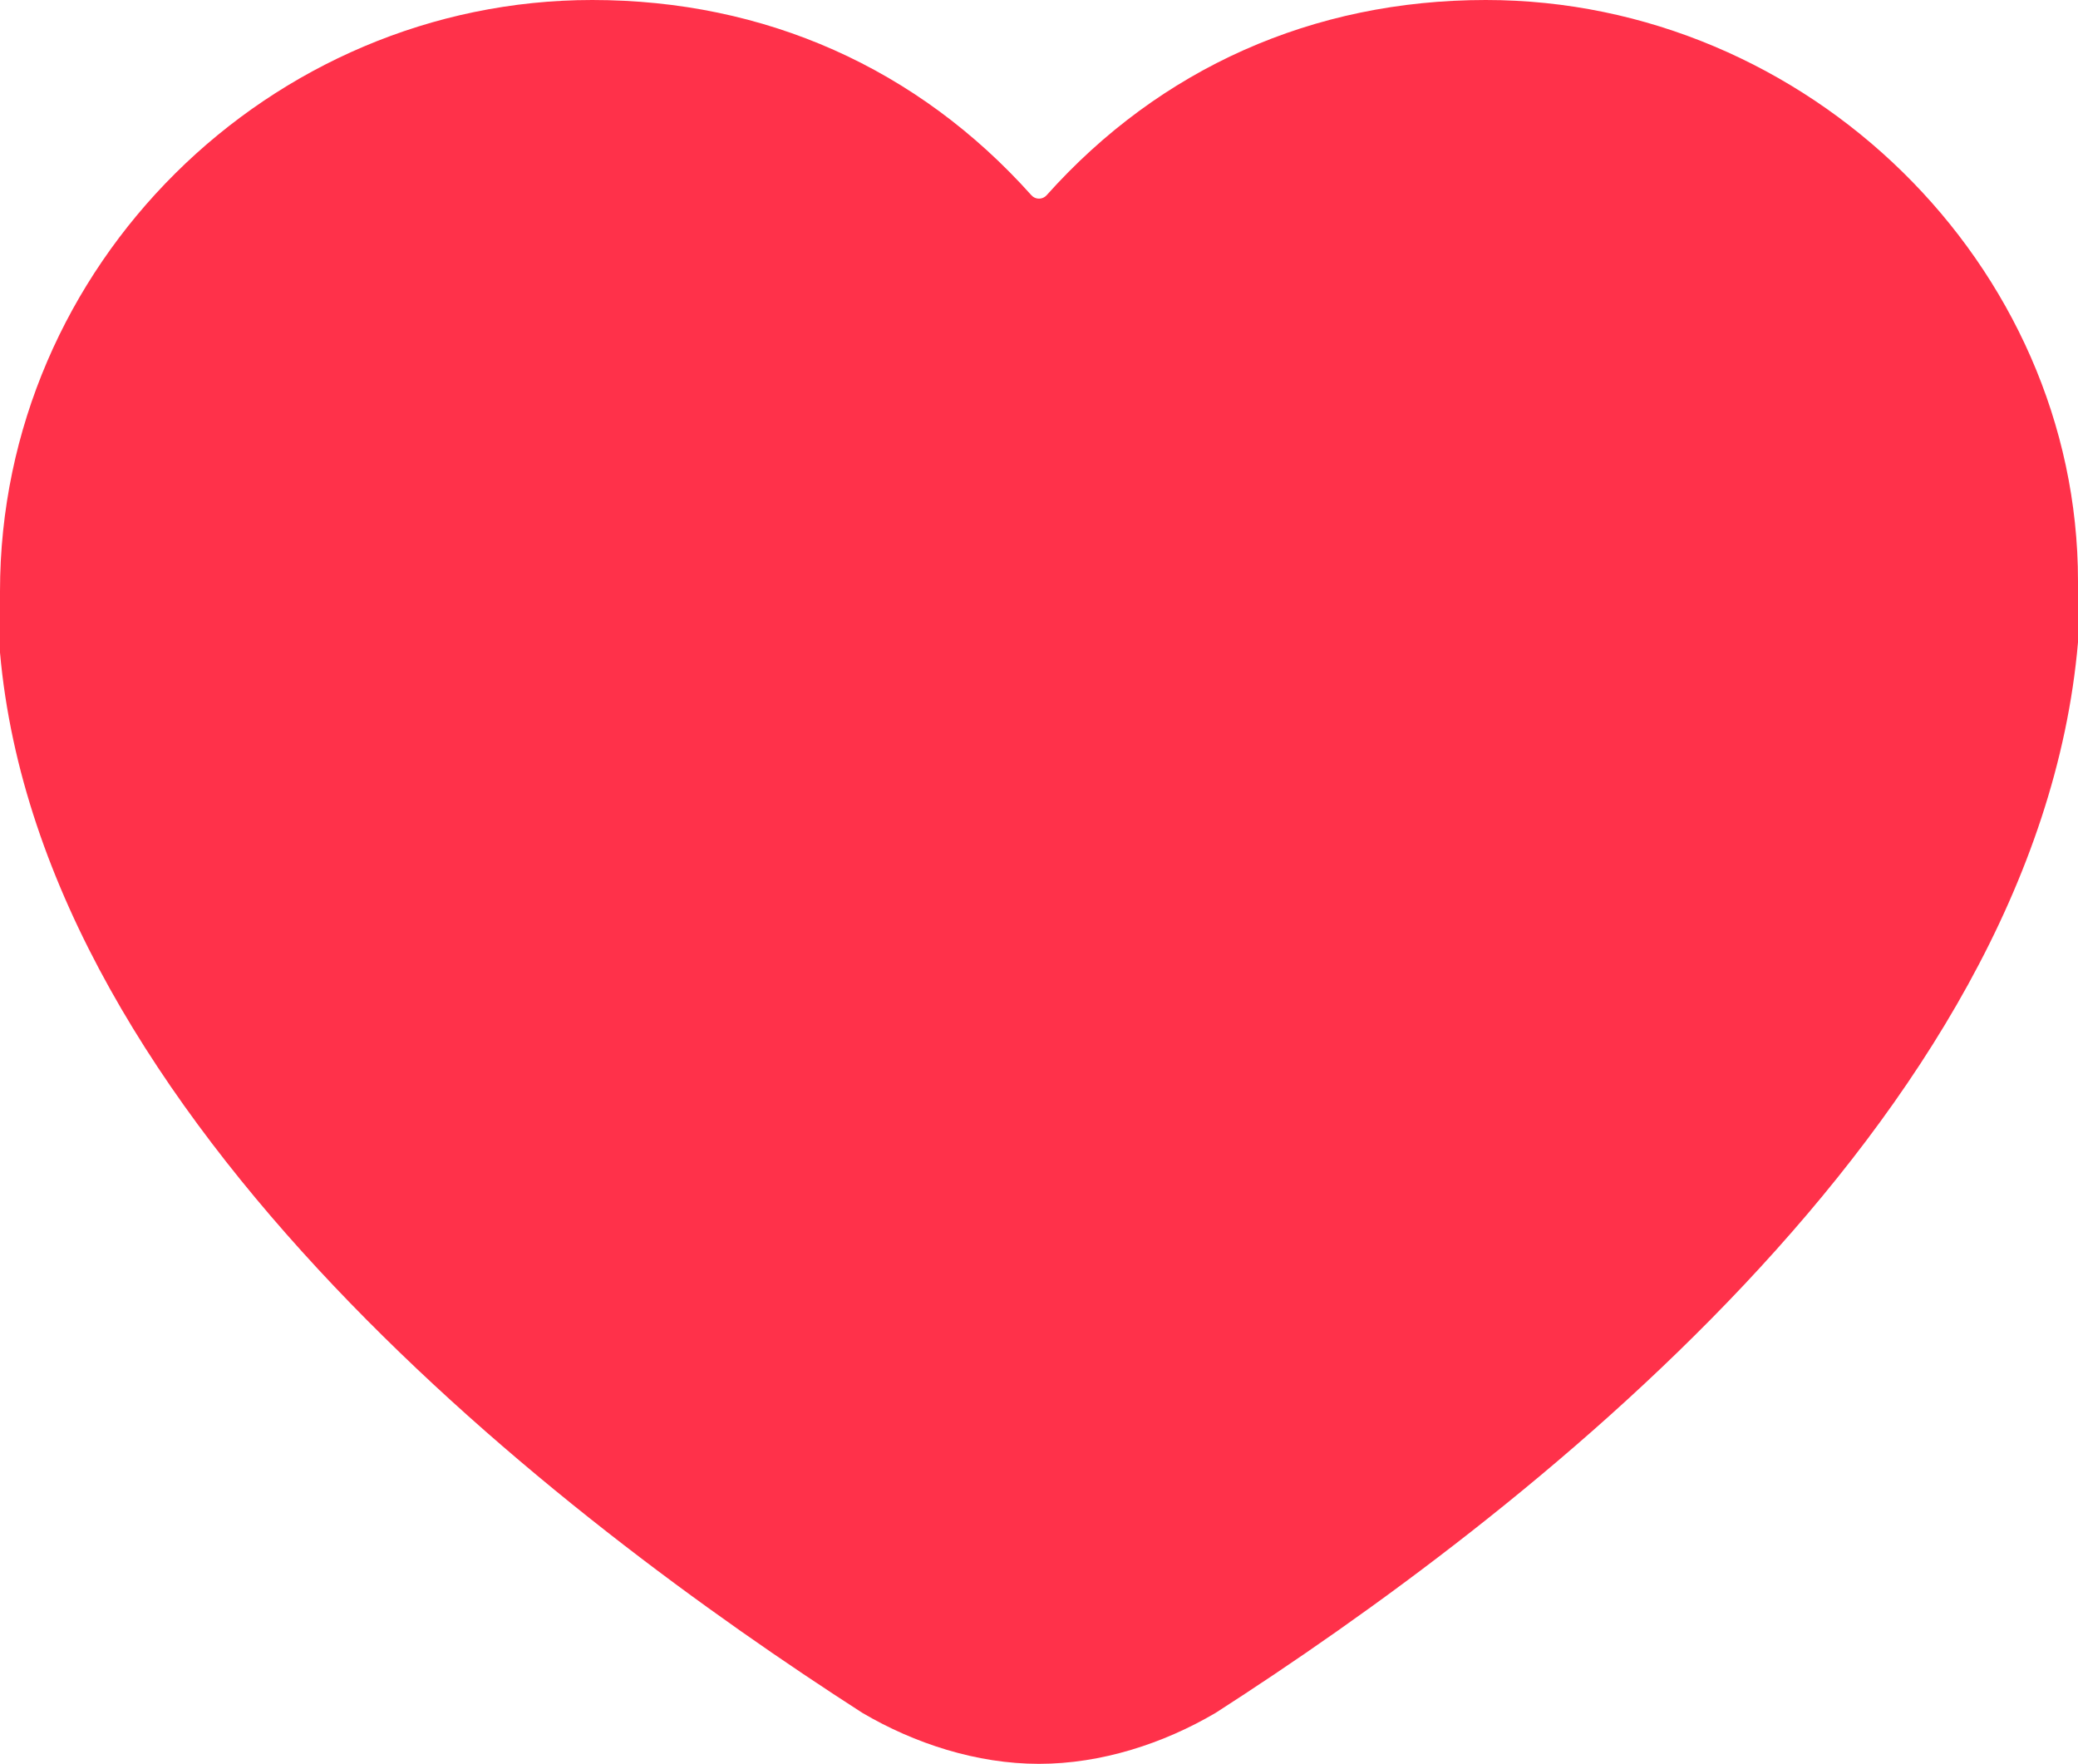 <?xml version="1.0" encoding="UTF-8"?> <svg xmlns="http://www.w3.org/2000/svg" width="628" height="533" viewBox="0 0 628 533" fill="none"> <path d="M311.702 59.002C277.385 20.628 231.186 0 178.98 0C81.64 0 0 80.104 0 178.694V197.179C12.56 338.9 169.56 459.057 260.62 517.596C276.32 526.839 295.16 533 314 533C332.84 533 351.68 526.839 367.38 517.596C458.44 459.057 615.44 338.9 628 194.098V175.613C628 80.104 546.36 0 449.02 0C396.814 0 350.615 20.628 316.298 59.002C315.076 60.368 312.924 60.368 311.702 59.002Z" fill="#FF314A"></path> </svg> 